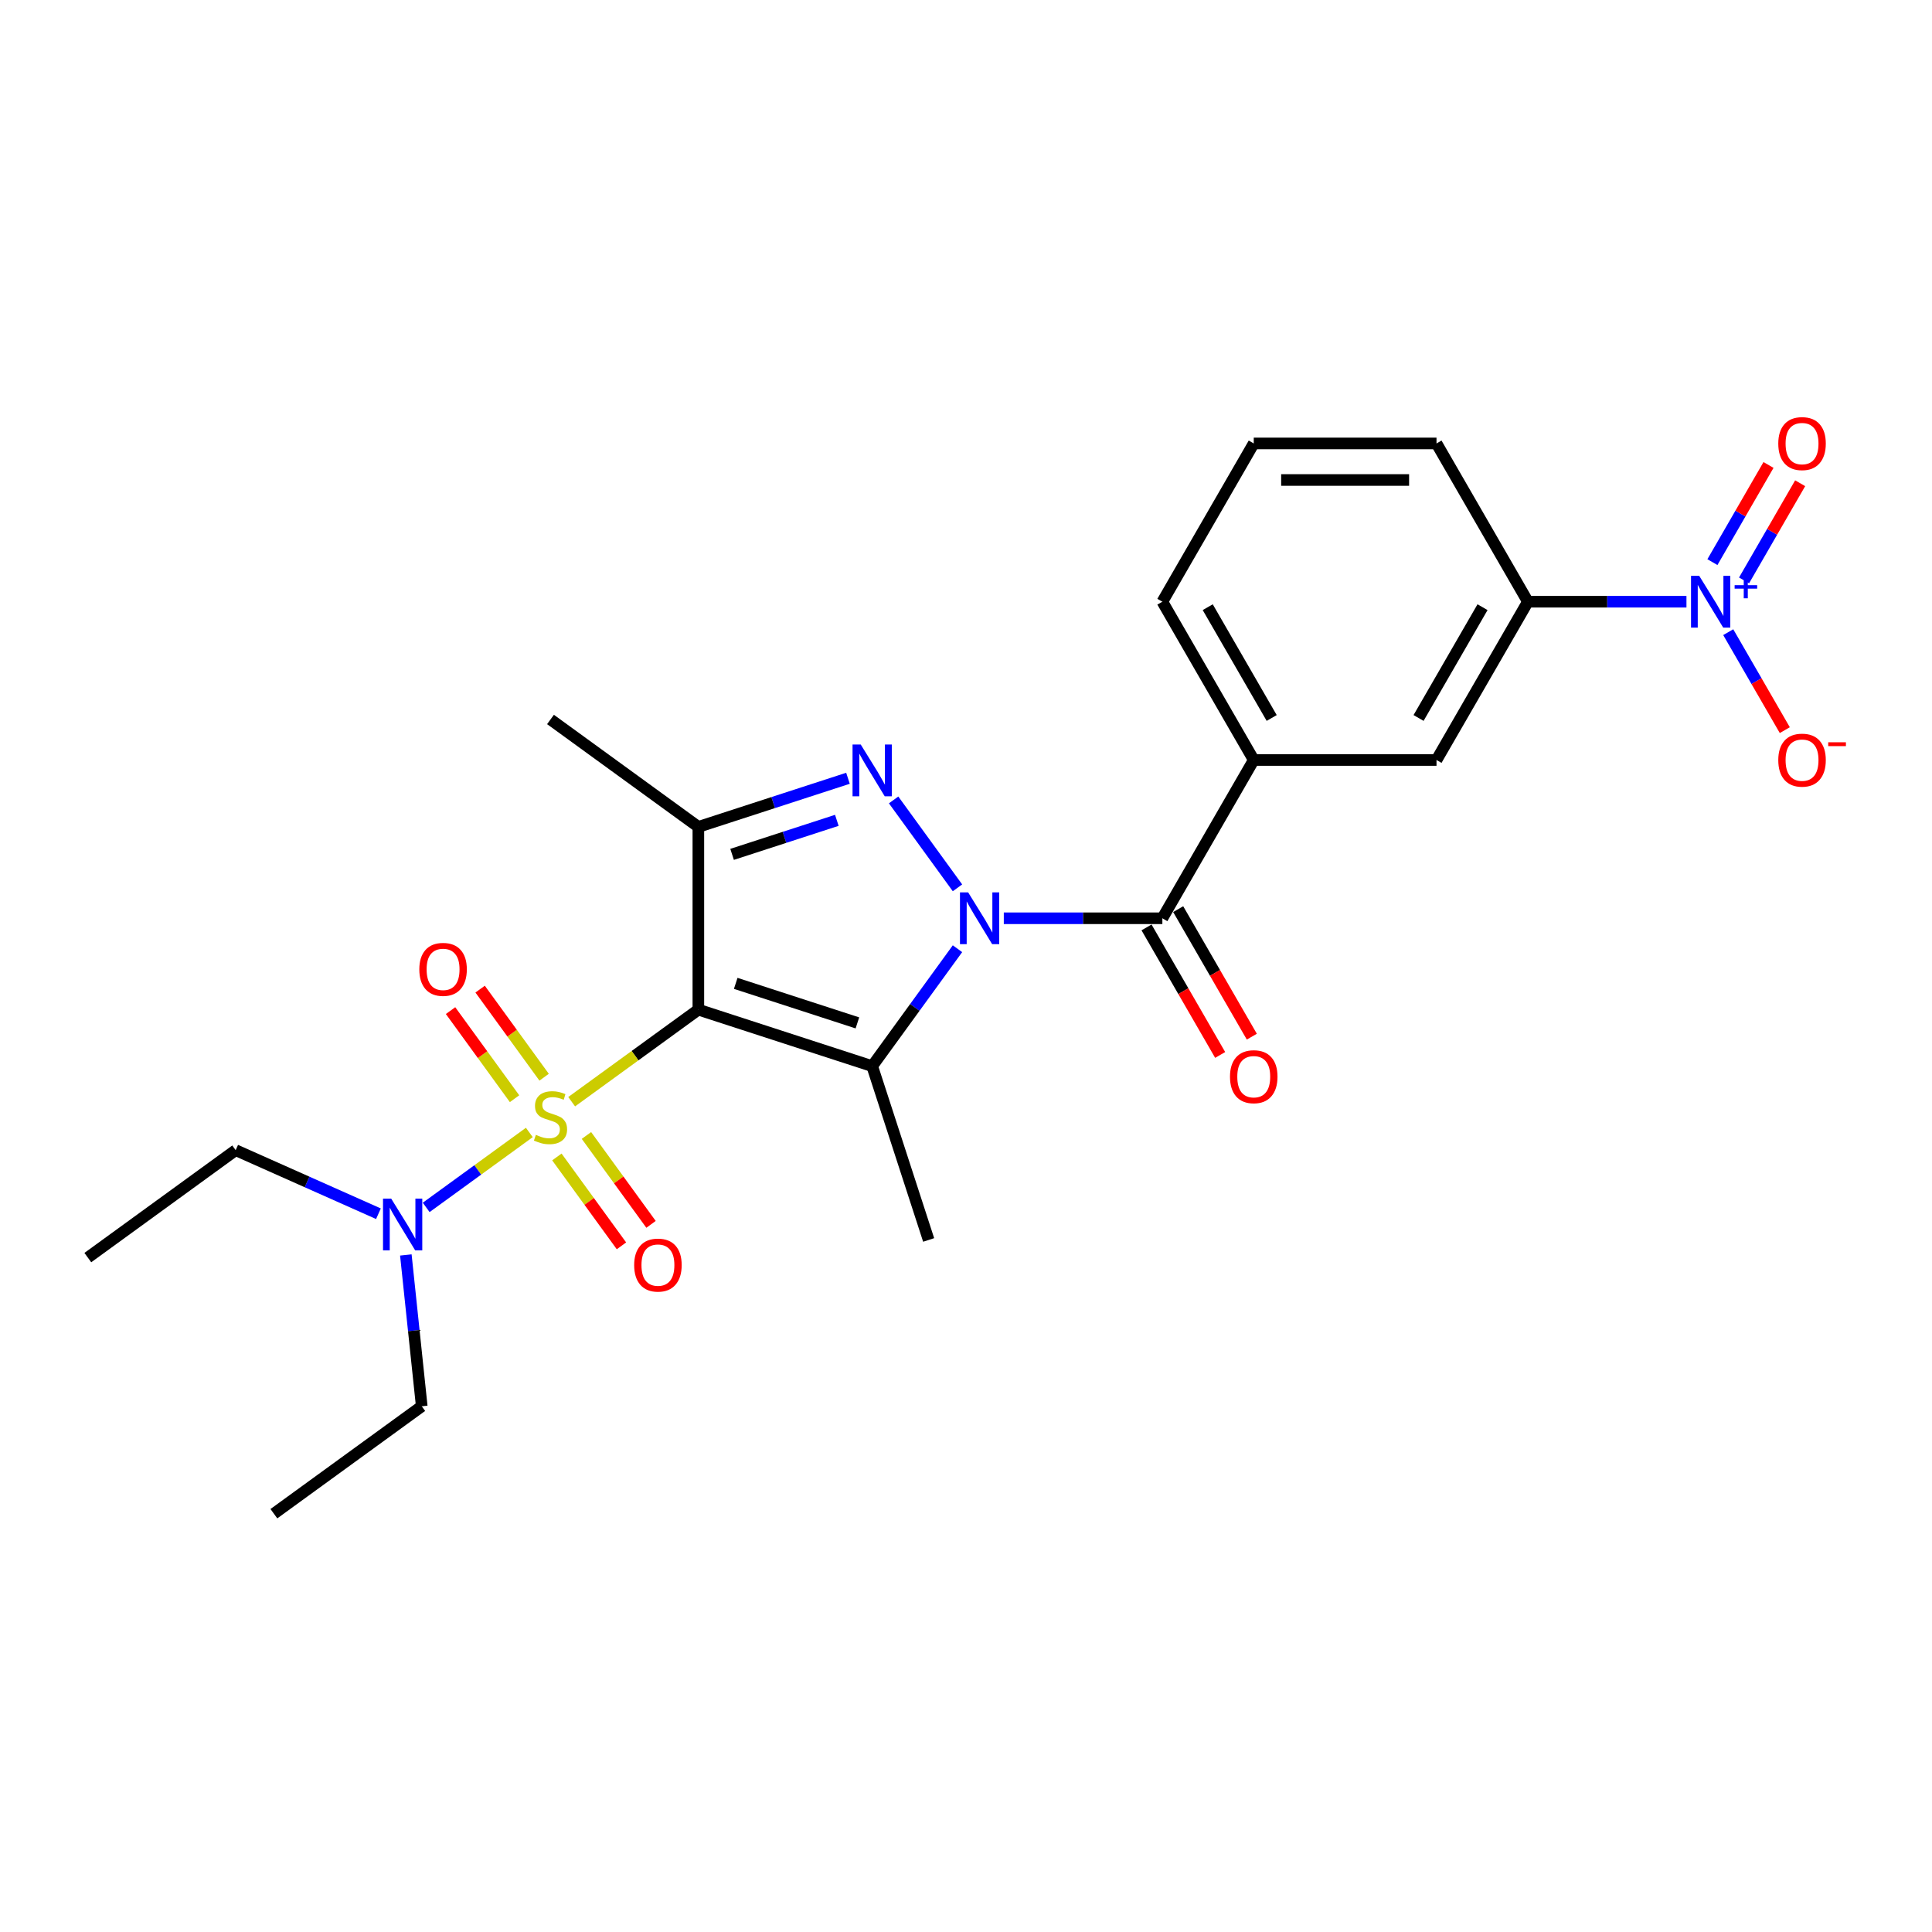 <?xml version='1.0' encoding='iso-8859-1'?>
<svg version='1.1' baseProfile='full'
              xmlns='http://www.w3.org/2000/svg'
                      xmlns:rdkit='http://www.rdkit.org/xml'
                      xmlns:xlink='http://www.w3.org/1999/xlink'
                  xml:space='preserve'
width='1000px' height='1000px' viewBox='0 0 1000 1000'>
<!-- END OF HEADER -->
<rect style='opacity:1.0;fill:#FFFFFF;stroke:none' width='1000' height='1000' x='0' y='0'> </rect>
<path class='bond-1' d='M 361.469,522.596 L 328.68,546.419' style='fill:none;fill-rule:evenodd;stroke:#000000;stroke-width:6px;stroke-linecap:butt;stroke-linejoin:miter;stroke-opacity:1' />
<path class='bond-1' d='M 328.68,546.419 L 295.892,570.241' style='fill:none;fill-rule:evenodd;stroke:#CCCC00;stroke-width:6px;stroke-linecap:butt;stroke-linejoin:miter;stroke-opacity:1' />
<path class='bond-2' d='M 361.469,522.596 L 451.437,551.829' style='fill:none;fill-rule:evenodd;stroke:#000000;stroke-width:6px;stroke-linecap:butt;stroke-linejoin:miter;stroke-opacity:1' />
<path class='bond-2' d='M 380.81,508.988 L 443.788,529.45' style='fill:none;fill-rule:evenodd;stroke:#000000;stroke-width:6px;stroke-linecap:butt;stroke-linejoin:miter;stroke-opacity:1' />
<path class='bond-4' d='M 361.469,522.596 L 361.469,427.998' style='fill:none;fill-rule:evenodd;stroke:#000000;stroke-width:6px;stroke-linecap:butt;stroke-linejoin:miter;stroke-opacity:1' />
<path class='bond-0' d='M 495.59,491.057 L 473.513,521.443' style='fill:none;fill-rule:evenodd;stroke:#0000FF;stroke-width:6px;stroke-linecap:butt;stroke-linejoin:miter;stroke-opacity:1' />
<path class='bond-0' d='M 473.513,521.443 L 451.437,551.829' style='fill:none;fill-rule:evenodd;stroke:#000000;stroke-width:6px;stroke-linecap:butt;stroke-linejoin:miter;stroke-opacity:1' />
<path class='bond-5' d='M 519.565,475.297 L 560.602,475.297' style='fill:none;fill-rule:evenodd;stroke:#0000FF;stroke-width:6px;stroke-linecap:butt;stroke-linejoin:miter;stroke-opacity:1' />
<path class='bond-5' d='M 560.602,475.297 L 601.638,475.297' style='fill:none;fill-rule:evenodd;stroke:#000000;stroke-width:6px;stroke-linecap:butt;stroke-linejoin:miter;stroke-opacity:1' />
<path class='bond-25' d='M 495.59,459.537 L 462.533,414.039' style='fill:none;fill-rule:evenodd;stroke:#0000FF;stroke-width:6px;stroke-linecap:butt;stroke-linejoin:miter;stroke-opacity:1' />
<path class='bond-8' d='M 273.983,586.159 L 247.287,605.554' style='fill:none;fill-rule:evenodd;stroke:#CCCC00;stroke-width:6px;stroke-linecap:butt;stroke-linejoin:miter;stroke-opacity:1' />
<path class='bond-8' d='M 247.287,605.554 L 220.592,624.949' style='fill:none;fill-rule:evenodd;stroke:#0000FF;stroke-width:6px;stroke-linecap:butt;stroke-linejoin:miter;stroke-opacity:1' />
<path class='bond-10' d='M 281.636,557.562 L 265.073,534.766' style='fill:none;fill-rule:evenodd;stroke:#CCCC00;stroke-width:6px;stroke-linecap:butt;stroke-linejoin:miter;stroke-opacity:1' />
<path class='bond-10' d='M 265.073,534.766 L 248.511,511.97' style='fill:none;fill-rule:evenodd;stroke:#FF0000;stroke-width:6px;stroke-linecap:butt;stroke-linejoin:miter;stroke-opacity:1' />
<path class='bond-10' d='M 266.33,568.683 L 249.767,545.887' style='fill:none;fill-rule:evenodd;stroke:#CCCC00;stroke-width:6px;stroke-linecap:butt;stroke-linejoin:miter;stroke-opacity:1' />
<path class='bond-10' d='M 249.767,545.887 L 233.205,523.09' style='fill:none;fill-rule:evenodd;stroke:#FF0000;stroke-width:6px;stroke-linecap:butt;stroke-linejoin:miter;stroke-opacity:1' />
<path class='bond-11' d='M 288.238,598.838 L 304.952,621.842' style='fill:none;fill-rule:evenodd;stroke:#CCCC00;stroke-width:6px;stroke-linecap:butt;stroke-linejoin:miter;stroke-opacity:1' />
<path class='bond-11' d='M 304.952,621.842 L 321.666,644.846' style='fill:none;fill-rule:evenodd;stroke:#FF0000;stroke-width:6px;stroke-linecap:butt;stroke-linejoin:miter;stroke-opacity:1' />
<path class='bond-11' d='M 303.545,587.717 L 320.258,610.721' style='fill:none;fill-rule:evenodd;stroke:#CCCC00;stroke-width:6px;stroke-linecap:butt;stroke-linejoin:miter;stroke-opacity:1' />
<path class='bond-11' d='M 320.258,610.721 L 336.972,633.726' style='fill:none;fill-rule:evenodd;stroke:#FF0000;stroke-width:6px;stroke-linecap:butt;stroke-linejoin:miter;stroke-opacity:1' />
<path class='bond-16' d='M 451.437,551.829 L 480.669,641.797' style='fill:none;fill-rule:evenodd;stroke:#000000;stroke-width:6px;stroke-linecap:butt;stroke-linejoin:miter;stroke-opacity:1' />
<path class='bond-3' d='M 438.912,402.836 L 400.19,415.417' style='fill:none;fill-rule:evenodd;stroke:#0000FF;stroke-width:6px;stroke-linecap:butt;stroke-linejoin:miter;stroke-opacity:1' />
<path class='bond-3' d='M 400.19,415.417 L 361.469,427.998' style='fill:none;fill-rule:evenodd;stroke:#000000;stroke-width:6px;stroke-linecap:butt;stroke-linejoin:miter;stroke-opacity:1' />
<path class='bond-3' d='M 433.142,424.604 L 406.037,433.411' style='fill:none;fill-rule:evenodd;stroke:#0000FF;stroke-width:6px;stroke-linecap:butt;stroke-linejoin:miter;stroke-opacity:1' />
<path class='bond-3' d='M 406.037,433.411 L 378.932,442.218' style='fill:none;fill-rule:evenodd;stroke:#000000;stroke-width:6px;stroke-linecap:butt;stroke-linejoin:miter;stroke-opacity:1' />
<path class='bond-17' d='M 361.469,427.998 L 284.937,372.395' style='fill:none;fill-rule:evenodd;stroke:#000000;stroke-width:6px;stroke-linecap:butt;stroke-linejoin:miter;stroke-opacity:1' />
<path class='bond-7' d='M 601.638,475.297 L 648.937,393.373' style='fill:none;fill-rule:evenodd;stroke:#000000;stroke-width:6px;stroke-linecap:butt;stroke-linejoin:miter;stroke-opacity:1' />
<path class='bond-15' d='M 593.446,480.027 L 612.502,513.034' style='fill:none;fill-rule:evenodd;stroke:#000000;stroke-width:6px;stroke-linecap:butt;stroke-linejoin:miter;stroke-opacity:1' />
<path class='bond-15' d='M 612.502,513.034 L 631.558,546.04' style='fill:none;fill-rule:evenodd;stroke:#FF0000;stroke-width:6px;stroke-linecap:butt;stroke-linejoin:miter;stroke-opacity:1' />
<path class='bond-15' d='M 609.831,470.568 L 628.887,503.574' style='fill:none;fill-rule:evenodd;stroke:#000000;stroke-width:6px;stroke-linecap:butt;stroke-linejoin:miter;stroke-opacity:1' />
<path class='bond-15' d='M 628.887,503.574 L 647.943,536.58' style='fill:none;fill-rule:evenodd;stroke:#FF0000;stroke-width:6px;stroke-linecap:butt;stroke-linejoin:miter;stroke-opacity:1' />
<path class='bond-6' d='M 872.908,311.449 L 831.871,311.449' style='fill:none;fill-rule:evenodd;stroke:#0000FF;stroke-width:6px;stroke-linecap:butt;stroke-linejoin:miter;stroke-opacity:1' />
<path class='bond-6' d='M 831.871,311.449 L 790.834,311.449' style='fill:none;fill-rule:evenodd;stroke:#000000;stroke-width:6px;stroke-linecap:butt;stroke-linejoin:miter;stroke-opacity:1' />
<path class='bond-13' d='M 894.532,327.209 L 909.17,352.563' style='fill:none;fill-rule:evenodd;stroke:#0000FF;stroke-width:6px;stroke-linecap:butt;stroke-linejoin:miter;stroke-opacity:1' />
<path class='bond-13' d='M 909.17,352.563 L 923.808,377.917' style='fill:none;fill-rule:evenodd;stroke:#FF0000;stroke-width:6px;stroke-linecap:butt;stroke-linejoin:miter;stroke-opacity:1' />
<path class='bond-14' d='M 902.724,300.419 L 917.242,275.273' style='fill:none;fill-rule:evenodd;stroke:#0000FF;stroke-width:6px;stroke-linecap:butt;stroke-linejoin:miter;stroke-opacity:1' />
<path class='bond-14' d='M 917.242,275.273 L 931.76,250.127' style='fill:none;fill-rule:evenodd;stroke:#FF0000;stroke-width:6px;stroke-linecap:butt;stroke-linejoin:miter;stroke-opacity:1' />
<path class='bond-14' d='M 886.339,290.959 L 900.857,265.813' style='fill:none;fill-rule:evenodd;stroke:#0000FF;stroke-width:6px;stroke-linecap:butt;stroke-linejoin:miter;stroke-opacity:1' />
<path class='bond-14' d='M 900.857,265.813 L 915.375,240.667' style='fill:none;fill-rule:evenodd;stroke:#FF0000;stroke-width:6px;stroke-linecap:butt;stroke-linejoin:miter;stroke-opacity:1' />
<path class='bond-12' d='M 648.937,393.373 L 743.535,393.373' style='fill:none;fill-rule:evenodd;stroke:#000000;stroke-width:6px;stroke-linecap:butt;stroke-linejoin:miter;stroke-opacity:1' />
<path class='bond-18' d='M 648.937,393.373 L 601.638,311.449' style='fill:none;fill-rule:evenodd;stroke:#000000;stroke-width:6px;stroke-linecap:butt;stroke-linejoin:miter;stroke-opacity:1' />
<path class='bond-18' d='M 658.227,371.625 L 625.118,314.278' style='fill:none;fill-rule:evenodd;stroke:#000000;stroke-width:6px;stroke-linecap:butt;stroke-linejoin:miter;stroke-opacity:1' />
<path class='bond-21' d='M 210.062,649.563 L 214.178,688.723' style='fill:none;fill-rule:evenodd;stroke:#0000FF;stroke-width:6px;stroke-linecap:butt;stroke-linejoin:miter;stroke-opacity:1' />
<path class='bond-21' d='M 214.178,688.723 L 218.294,727.883' style='fill:none;fill-rule:evenodd;stroke:#000000;stroke-width:6px;stroke-linecap:butt;stroke-linejoin:miter;stroke-opacity:1' />
<path class='bond-22' d='M 195.881,628.227 L 158.933,611.777' style='fill:none;fill-rule:evenodd;stroke:#0000FF;stroke-width:6px;stroke-linecap:butt;stroke-linejoin:miter;stroke-opacity:1' />
<path class='bond-22' d='M 158.933,611.777 L 121.986,595.327' style='fill:none;fill-rule:evenodd;stroke:#000000;stroke-width:6px;stroke-linecap:butt;stroke-linejoin:miter;stroke-opacity:1' />
<path class='bond-9' d='M 790.834,311.449 L 743.535,393.373' style='fill:none;fill-rule:evenodd;stroke:#000000;stroke-width:6px;stroke-linecap:butt;stroke-linejoin:miter;stroke-opacity:1' />
<path class='bond-9' d='M 767.355,314.278 L 734.245,371.625' style='fill:none;fill-rule:evenodd;stroke:#000000;stroke-width:6px;stroke-linecap:butt;stroke-linejoin:miter;stroke-opacity:1' />
<path class='bond-26' d='M 790.834,311.449 L 743.535,229.524' style='fill:none;fill-rule:evenodd;stroke:#000000;stroke-width:6px;stroke-linecap:butt;stroke-linejoin:miter;stroke-opacity:1' />
<path class='bond-20' d='M 601.638,311.449 L 648.937,229.524' style='fill:none;fill-rule:evenodd;stroke:#000000;stroke-width:6px;stroke-linecap:butt;stroke-linejoin:miter;stroke-opacity:1' />
<path class='bond-19' d='M 743.535,229.524 L 648.937,229.524' style='fill:none;fill-rule:evenodd;stroke:#000000;stroke-width:6px;stroke-linecap:butt;stroke-linejoin:miter;stroke-opacity:1' />
<path class='bond-19' d='M 729.346,248.444 L 663.127,248.444' style='fill:none;fill-rule:evenodd;stroke:#000000;stroke-width:6px;stroke-linecap:butt;stroke-linejoin:miter;stroke-opacity:1' />
<path class='bond-24' d='M 218.294,727.883 L 141.762,783.486' style='fill:none;fill-rule:evenodd;stroke:#000000;stroke-width:6px;stroke-linecap:butt;stroke-linejoin:miter;stroke-opacity:1' />
<path class='bond-23' d='M 121.986,595.327 L 45.455,650.93' style='fill:none;fill-rule:evenodd;stroke:#000000;stroke-width:6px;stroke-linecap:butt;stroke-linejoin:miter;stroke-opacity:1' />
<path  class='atom-1' d='M 501.118 461.902
L 509.897 476.092
Q 510.767 477.492, 512.167 480.027
Q 513.567 482.563, 513.643 482.714
L 513.643 461.902
L 517.2 461.902
L 517.2 488.693
L 513.53 488.693
L 504.108 473.178
Q 503.01 471.362, 501.837 469.281
Q 500.702 467.2, 500.361 466.557
L 500.361 488.693
L 496.88 488.693
L 496.88 461.902
L 501.118 461.902
' fill='#0000FF'/>
<path  class='atom-2' d='M 277.369 587.395
Q 277.672 587.508, 278.921 588.038
Q 280.169 588.568, 281.532 588.908
Q 282.932 589.211, 284.294 589.211
Q 286.829 589.211, 288.305 588
Q 289.781 586.752, 289.781 584.595
Q 289.781 583.119, 289.024 582.211
Q 288.305 581.303, 287.17 580.811
Q 286.034 580.319, 284.143 579.751
Q 281.759 579.032, 280.321 578.351
Q 278.921 577.67, 277.899 576.232
Q 276.915 574.794, 276.915 572.373
Q 276.915 569.005, 279.186 566.924
Q 281.494 564.843, 286.034 564.843
Q 289.137 564.843, 292.656 566.318
L 291.786 569.232
Q 288.57 567.908, 286.148 567.908
Q 283.537 567.908, 282.099 569.005
Q 280.661 570.064, 280.699 571.919
Q 280.699 573.356, 281.418 574.227
Q 282.175 575.097, 283.234 575.589
Q 284.332 576.081, 286.148 576.648
Q 288.57 577.405, 290.008 578.162
Q 291.445 578.919, 292.467 580.47
Q 293.527 581.984, 293.527 584.595
Q 293.527 588.303, 291.029 590.308
Q 288.57 592.276, 284.445 592.276
Q 282.061 592.276, 280.245 591.746
Q 278.467 591.254, 276.348 590.384
L 277.369 587.395
' fill='#CCCC00'/>
<path  class='atom-4' d='M 445.515 385.371
L 454.294 399.561
Q 455.164 400.961, 456.564 403.496
Q 457.964 406.031, 458.04 406.182
L 458.04 385.371
L 461.597 385.371
L 461.597 412.161
L 457.926 412.161
L 448.504 396.647
Q 447.407 394.831, 446.234 392.75
Q 445.099 390.668, 444.758 390.025
L 444.758 412.161
L 441.277 412.161
L 441.277 385.371
L 445.515 385.371
' fill='#0000FF'/>
<path  class='atom-7' d='M 879.511 298.054
L 888.289 312.243
Q 889.16 313.643, 890.56 316.179
Q 891.96 318.714, 892.035 318.865
L 892.035 298.054
L 895.592 298.054
L 895.592 324.844
L 891.922 324.844
L 882.5 309.33
Q 881.403 307.513, 880.23 305.432
Q 879.094 303.351, 878.754 302.708
L 878.754 324.844
L 875.273 324.844
L 875.273 298.054
L 879.511 298.054
' fill='#0000FF'/>
<path  class='atom-7' d='M 897.84 302.883
L 902.56 302.883
L 902.56 297.913
L 904.658 297.913
L 904.658 302.883
L 909.503 302.883
L 909.503 304.681
L 904.658 304.681
L 904.658 309.676
L 902.56 309.676
L 902.56 304.681
L 897.84 304.681
L 897.84 302.883
' fill='#0000FF'/>
<path  class='atom-9' d='M 202.484 620.408
L 211.263 634.598
Q 212.133 635.998, 213.533 638.533
Q 214.933 641.068, 215.009 641.22
L 215.009 620.408
L 218.566 620.408
L 218.566 647.198
L 214.895 647.198
L 205.473 631.684
Q 204.376 629.868, 203.203 627.787
Q 202.068 625.706, 201.727 625.062
L 201.727 647.198
L 198.246 647.198
L 198.246 620.408
L 202.484 620.408
' fill='#0000FF'/>
<path  class='atom-11' d='M 217.036 501.744
Q 217.036 495.311, 220.215 491.717
Q 223.393 488.122, 229.334 488.122
Q 235.275 488.122, 238.453 491.717
Q 241.632 495.311, 241.632 501.744
Q 241.632 508.252, 238.415 511.961
Q 235.199 515.631, 229.334 515.631
Q 223.431 515.631, 220.215 511.961
Q 217.036 508.29, 217.036 501.744
M 229.334 512.604
Q 233.42 512.604, 235.615 509.88
Q 237.848 507.117, 237.848 501.744
Q 237.848 496.484, 235.615 493.836
Q 233.42 491.149, 229.334 491.149
Q 225.247 491.149, 223.015 493.798
Q 220.82 496.447, 220.82 501.744
Q 220.82 507.155, 223.015 509.88
Q 225.247 512.604, 229.334 512.604
' fill='#FF0000'/>
<path  class='atom-12' d='M 328.243 654.807
Q 328.243 648.374, 331.421 644.78
Q 334.6 641.185, 340.541 641.185
Q 346.481 641.185, 349.66 644.78
Q 352.838 648.374, 352.838 654.807
Q 352.838 661.315, 349.622 665.024
Q 346.406 668.694, 340.541 668.694
Q 334.638 668.694, 331.421 665.024
Q 328.243 661.353, 328.243 654.807
M 340.541 665.667
Q 344.627 665.667, 346.822 662.942
Q 349.054 660.18, 349.054 654.807
Q 349.054 649.547, 346.822 646.899
Q 344.627 644.212, 340.541 644.212
Q 336.454 644.212, 334.221 646.861
Q 332.027 649.51, 332.027 654.807
Q 332.027 660.218, 334.221 662.942
Q 336.454 665.667, 340.541 665.667
' fill='#FF0000'/>
<path  class='atom-14' d='M 920.434 393.449
Q 920.434 387.016, 923.612 383.421
Q 926.791 379.827, 932.732 379.827
Q 938.672 379.827, 941.851 383.421
Q 945.029 387.016, 945.029 393.449
Q 945.029 399.957, 941.813 403.665
Q 938.597 407.336, 932.732 407.336
Q 926.829 407.336, 923.612 403.665
Q 920.434 399.995, 920.434 393.449
M 932.732 404.309
Q 936.818 404.309, 939.013 401.584
Q 941.245 398.822, 941.245 393.449
Q 941.245 388.189, 939.013 385.54
Q 936.818 382.854, 932.732 382.854
Q 928.645 382.854, 926.412 385.503
Q 924.218 388.151, 924.218 393.449
Q 924.218 398.86, 926.412 401.584
Q 928.645 404.309, 932.732 404.309
' fill='#FF0000'/>
<path  class='atom-14' d='M 946.278 384.199
L 955.443 384.199
L 955.443 386.197
L 946.278 386.197
L 946.278 384.199
' fill='#FF0000'/>
<path  class='atom-15' d='M 920.434 229.6
Q 920.434 223.167, 923.612 219.573
Q 926.791 215.978, 932.732 215.978
Q 938.672 215.978, 941.851 219.573
Q 945.029 223.167, 945.029 229.6
Q 945.029 236.108, 941.813 239.817
Q 938.597 243.487, 932.732 243.487
Q 926.829 243.487, 923.612 239.817
Q 920.434 236.146, 920.434 229.6
M 932.732 240.46
Q 936.818 240.46, 939.013 237.735
Q 941.245 234.973, 941.245 229.6
Q 941.245 224.34, 939.013 221.692
Q 936.818 219.005, 932.732 219.005
Q 928.645 219.005, 926.412 221.654
Q 924.218 224.303, 924.218 229.6
Q 924.218 235.011, 926.412 237.735
Q 928.645 240.46, 932.732 240.46
' fill='#FF0000'/>
<path  class='atom-16' d='M 636.64 557.297
Q 636.64 550.865, 639.818 547.27
Q 642.997 543.675, 648.937 543.675
Q 654.878 543.675, 658.057 547.27
Q 661.235 550.865, 661.235 557.297
Q 661.235 563.806, 658.019 567.514
Q 654.802 571.184, 648.937 571.184
Q 643.034 571.184, 639.818 567.514
Q 636.64 563.844, 636.64 557.297
M 648.937 568.157
Q 653.024 568.157, 655.219 565.433
Q 657.451 562.671, 657.451 557.297
Q 657.451 552.038, 655.219 549.389
Q 653.024 546.702, 648.937 546.702
Q 644.851 546.702, 642.618 549.351
Q 640.423 552, 640.423 557.297
Q 640.423 562.708, 642.618 565.433
Q 644.851 568.157, 648.937 568.157
' fill='#FF0000'/>
</svg>
